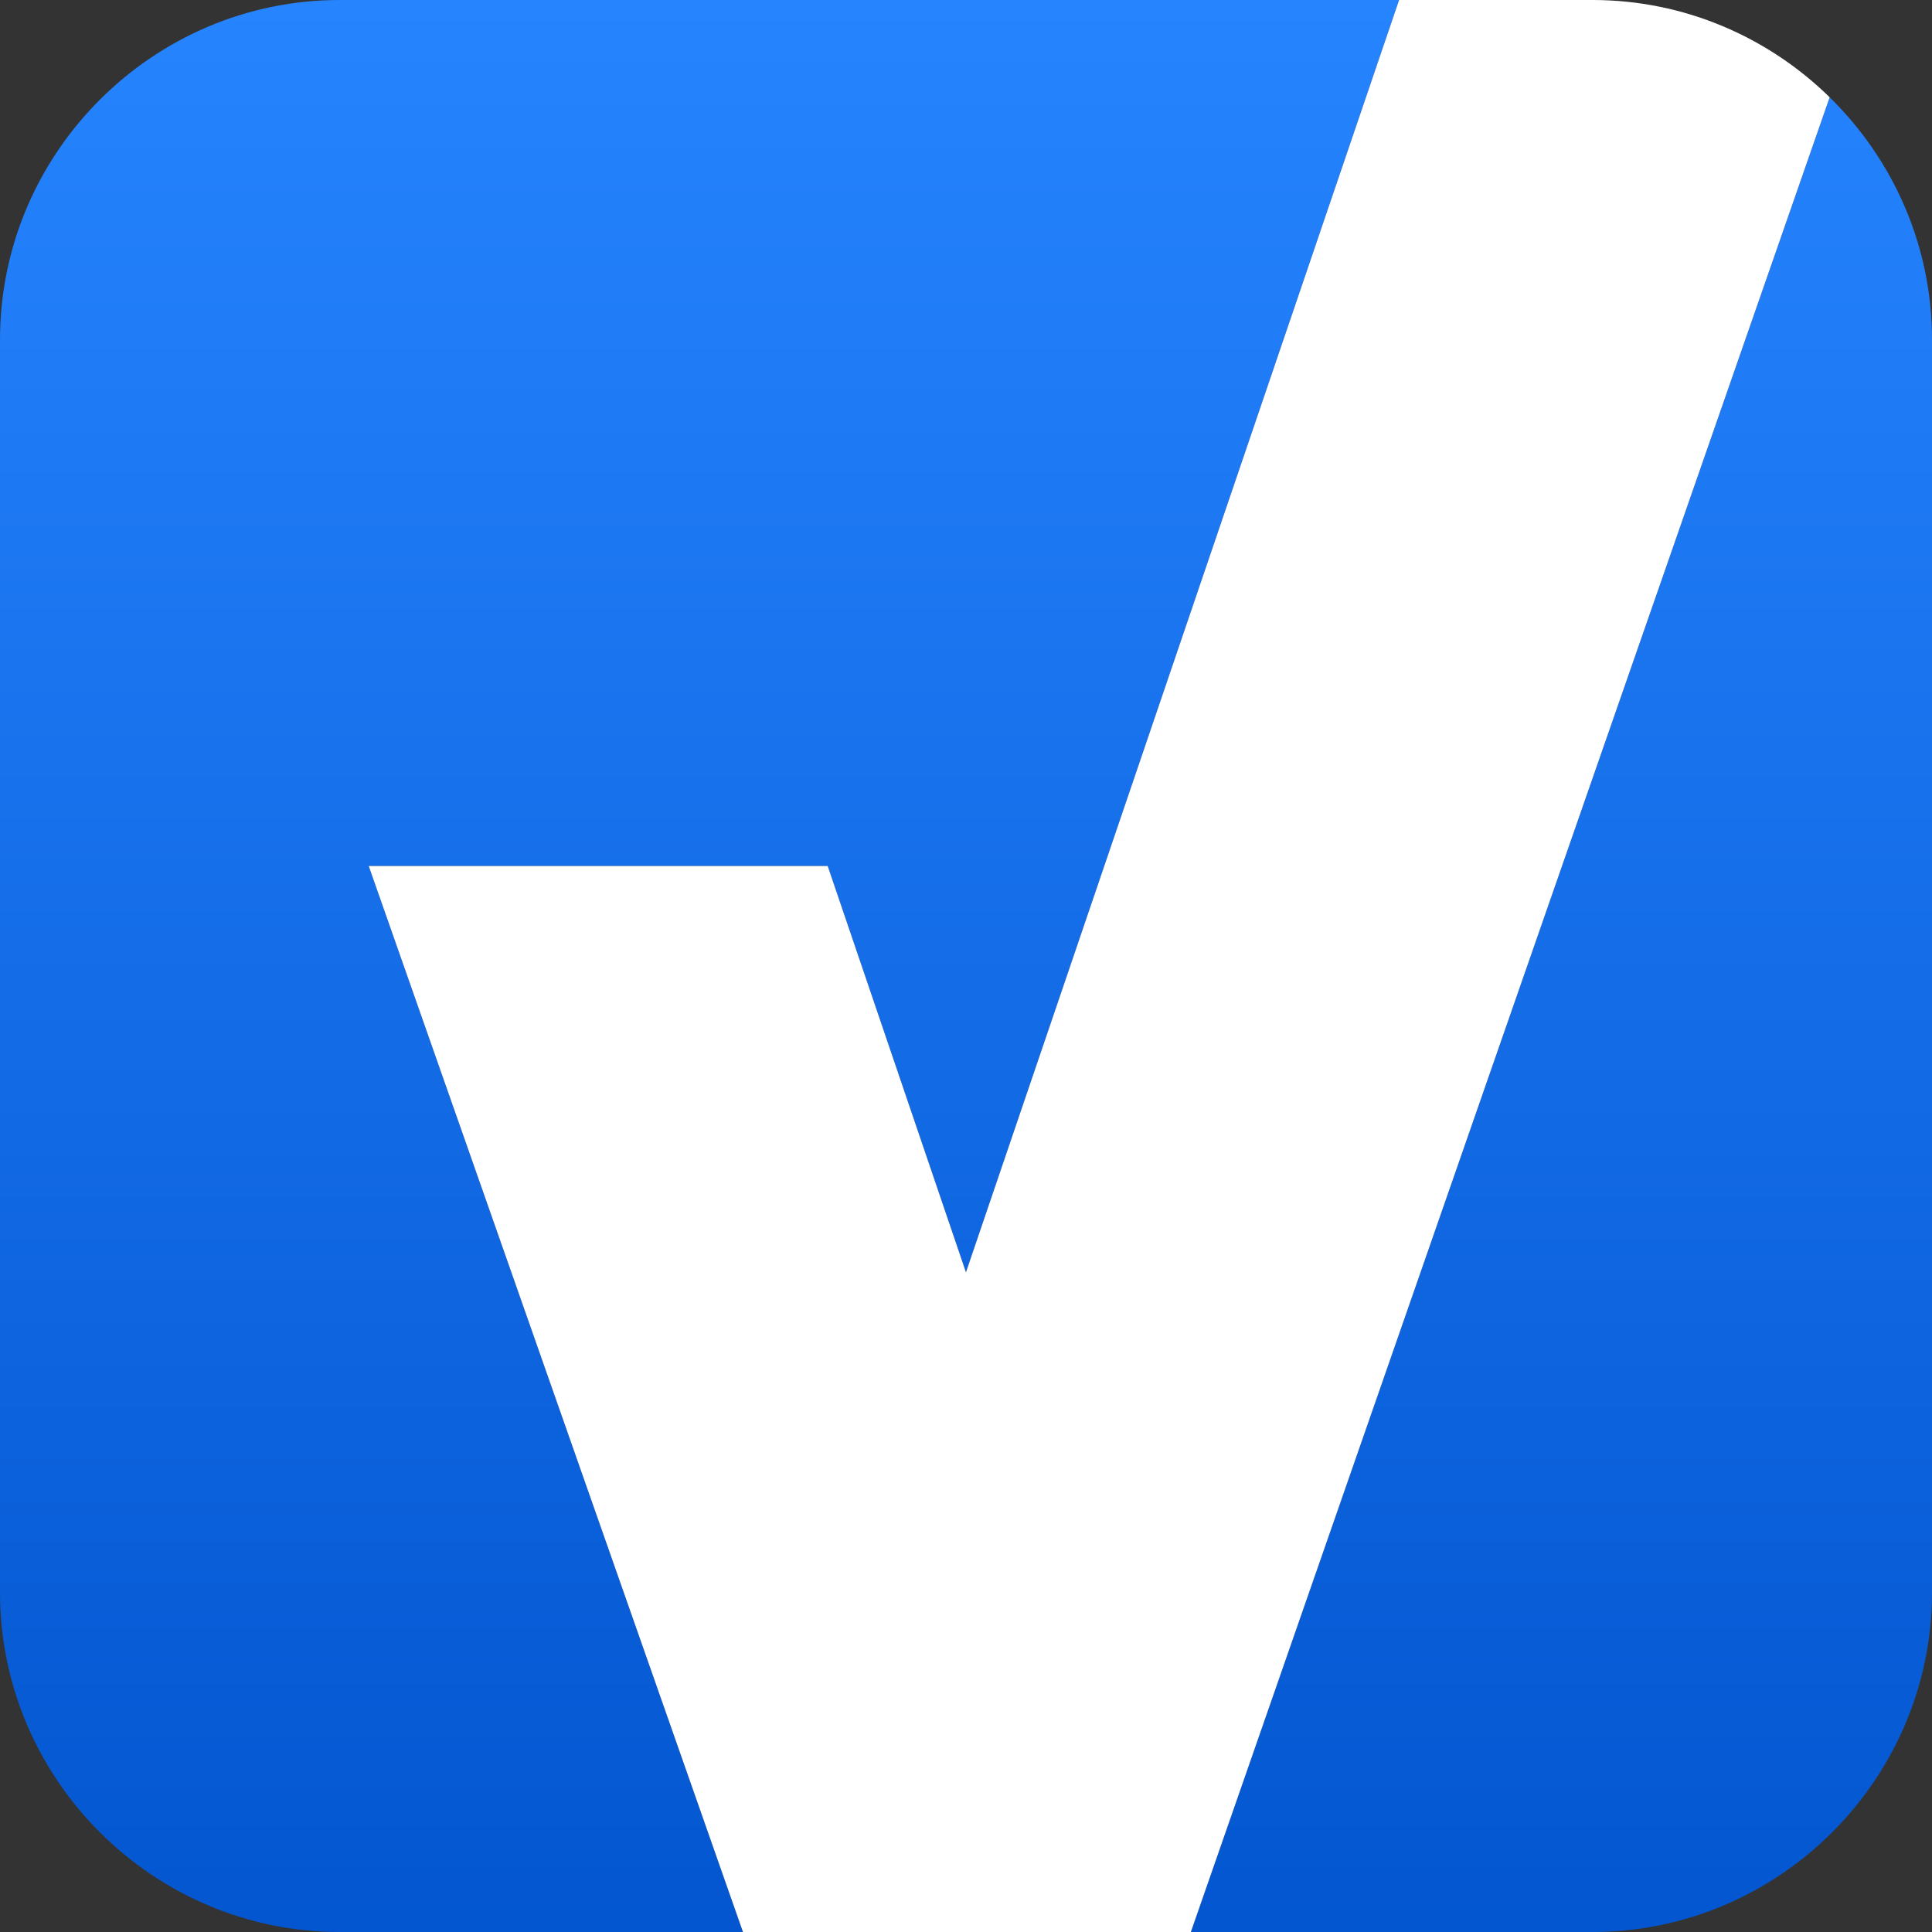 <?xml version="1.0" encoding="UTF-8"?>
<!DOCTYPE svg PUBLIC "-//W3C//DTD SVG 1.0//EN" "http://www.w3.org/TR/2001/REC-SVG-20010904/DTD/svg10.dtd">
<!-- Creator: CorelDRAW X6 -->
<svg xmlns="http://www.w3.org/2000/svg" xml:space="preserve" width="19px" height="19px" version="1.0" style="shape-rendering:geometricPrecision; text-rendering:geometricPrecision; image-rendering:optimizeQuality; fill-rule:evenodd; clip-rule:evenodd"
viewBox="0 0 54971 54971"
 xmlns:xlink="http://www.w3.org/1999/xlink">
 <rect x="0" y="0" width="54971" height="54971" fill="#333333" stroke="none"/>
 <defs>
  <style type="text/css">
   <![CDATA[
    .fil1 {fill:white}
    .fil0 {fill:url(#id0)}
   ]]>
  </style>
  <linearGradient id="id0" gradientUnits="userSpaceOnUse" x1="27484" y1="54971.4" x2="27484" y2="0">
   <stop offset="0" style="stop-color:#0356D0"/>
   <stop offset="1" style="stop-color:#2684FF"/>
  </linearGradient>
 </defs>
 <g id="iOS7_x0020_Icon_x0020_Template">
  <path class="fil0" d="M9662 0l30146 0 -12324 36201 -3934 -11561 -13059 0 10649 30331 -11478 0c-5312,0 -9662,-4349 -9662,-9662l0 -35647c0,-5312 4350,-9662 9662,-9662zm42397 2768c1795,1757 2912,4202 2912,6894l0 35647c0,5313 -4349,9662 -9662,9662l-11426 0 18176 -52203z"/>
  <path class="fil1" d="M39808 0l5501 0c2620,0 5007,1059 6750,2768l-18176 52203 -12743 0 -10649 -30331 13059 0 3934 11561 12324 -36201z"/>
 </g>
</svg>
